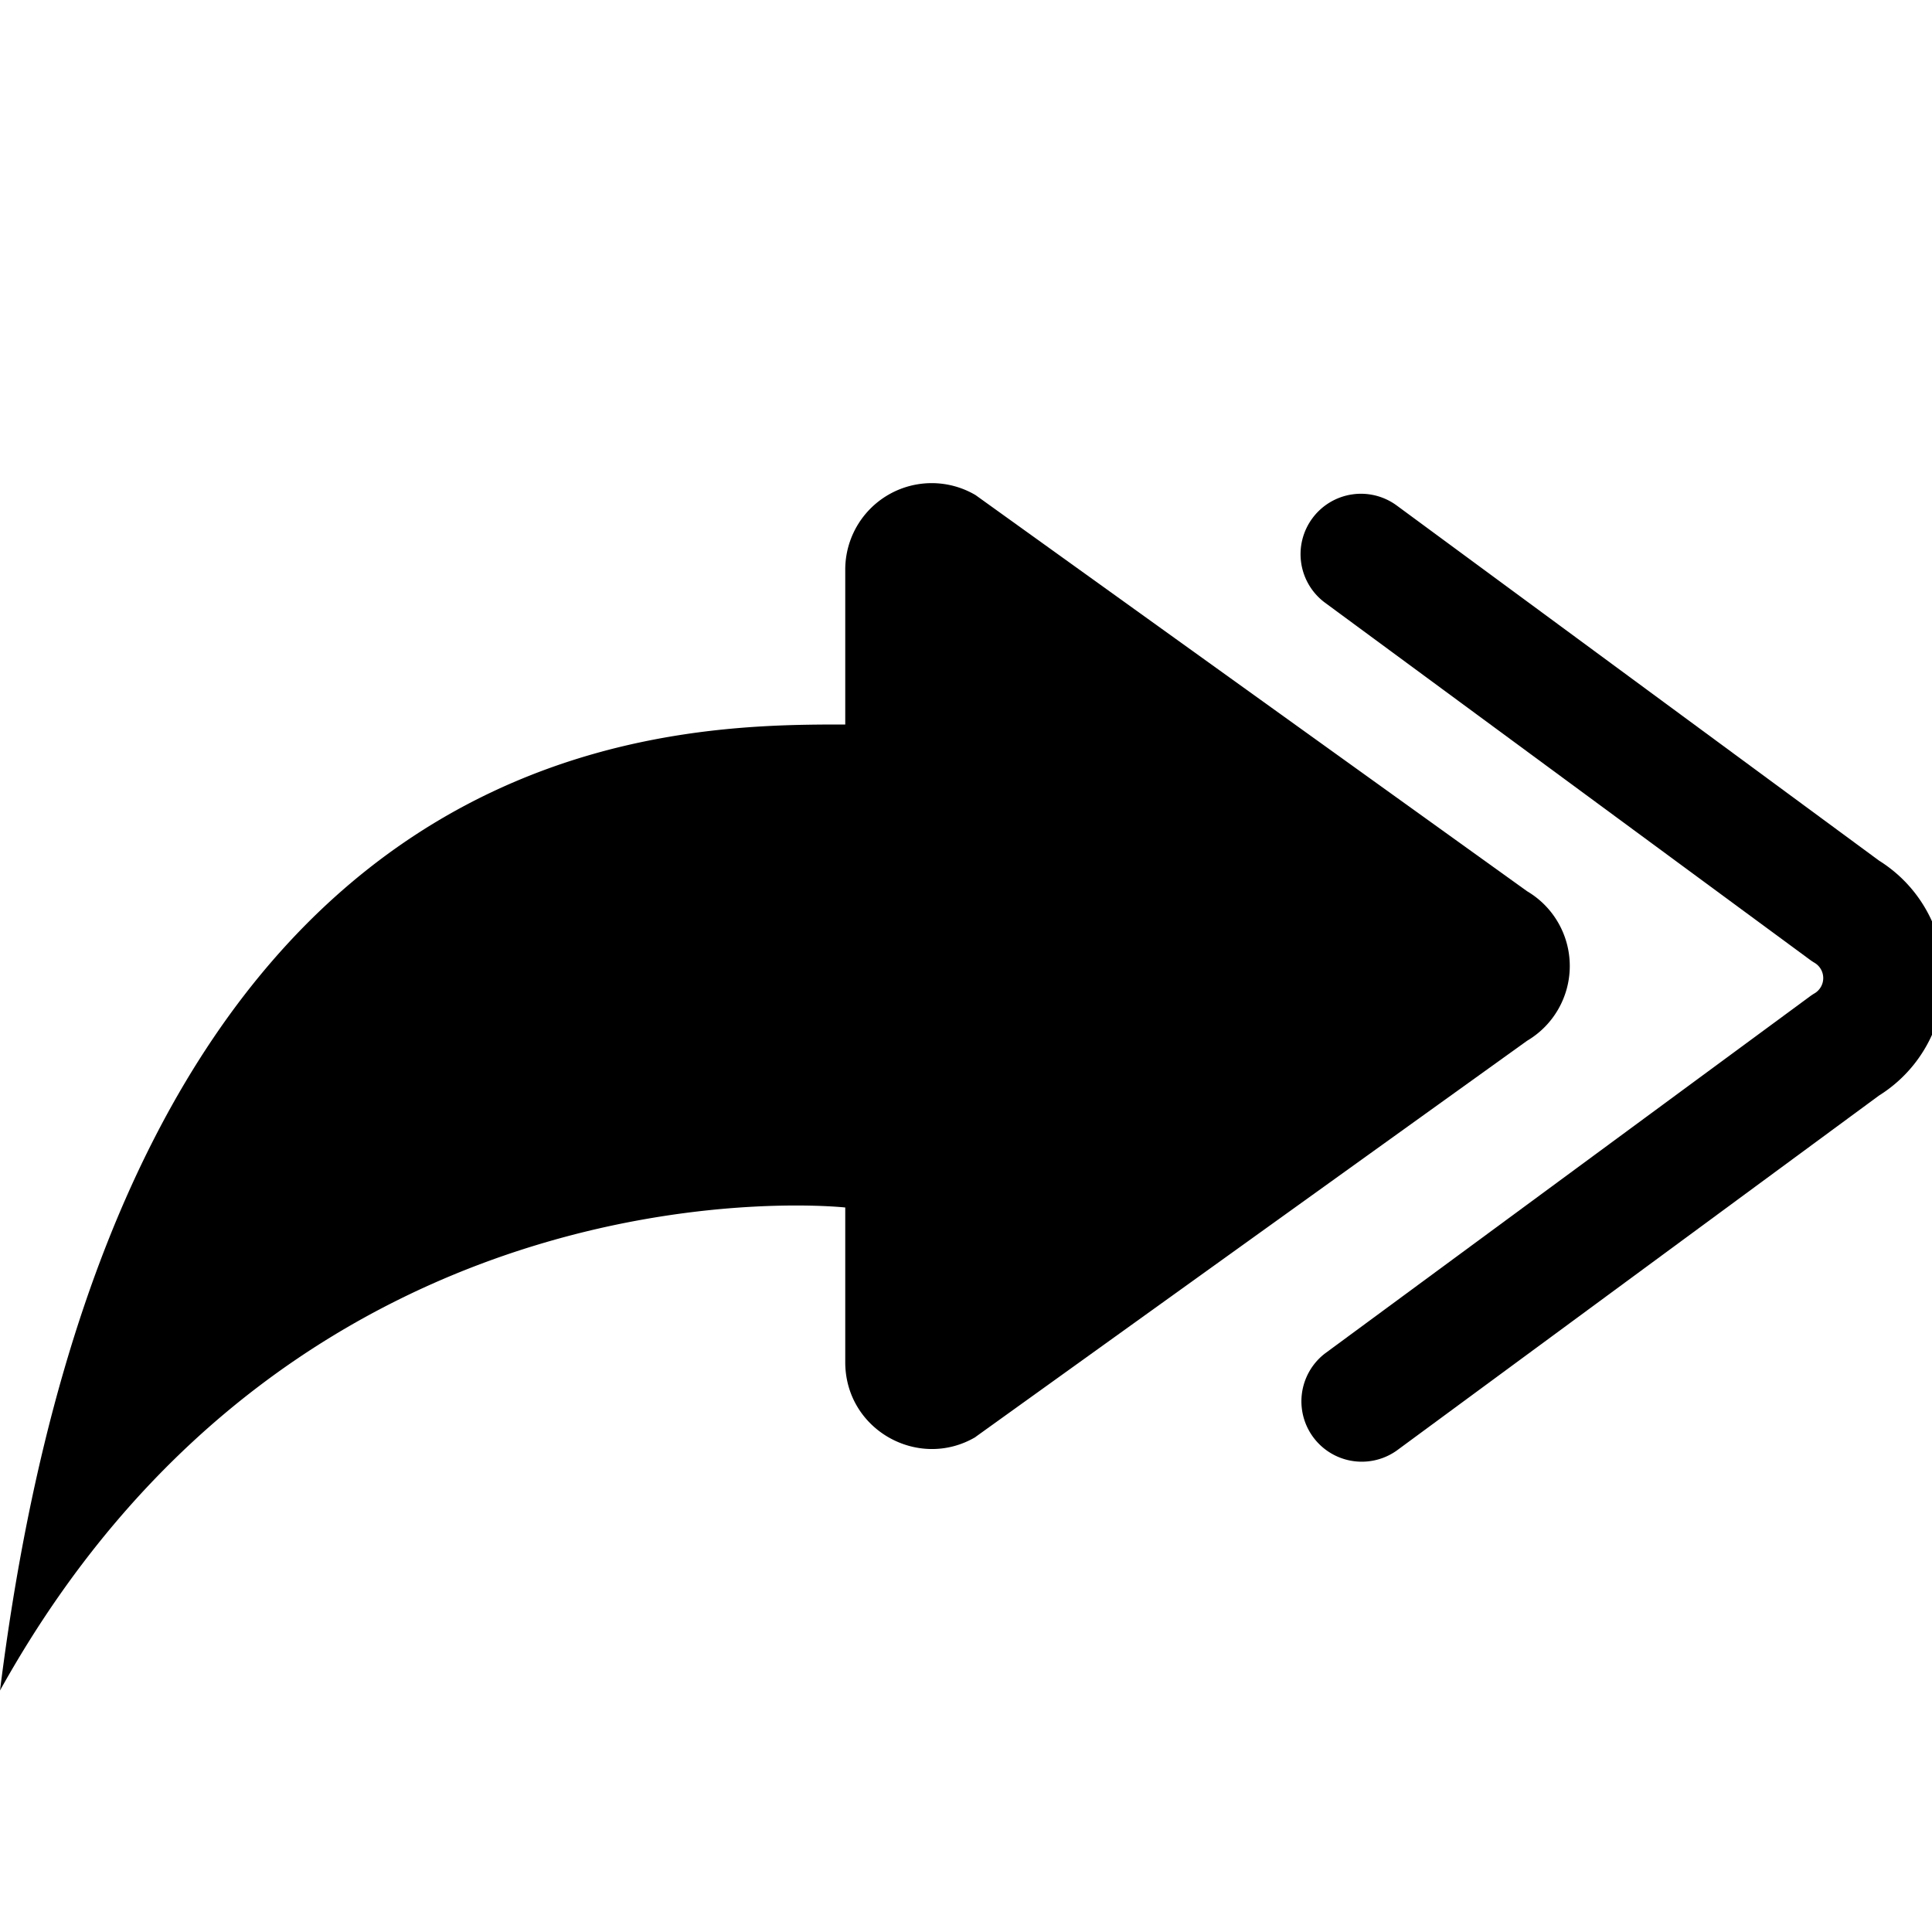 <svg width="1em" height="1em" viewBox="0 0 16 16" class="bi bi-reply-all-fill" fill="currentColor" xmlns="http://www.w3.org/2000/svg">
  <path d="M8.079 11.9l4.568-3.281a.719.719 0 0 0 0-1.238L8.079 4.1A.716.716 0 0 0 7 4.719V6c-1.5 0-6 0-7 8 2.5-4.5 7-4 7-4v1.281c0 .56.606.898 1.079.62z"/>
  <path fill-rule="evenodd" d="M10.868 4.293a.5.5 0 0 1 .7-.106l3.993 2.94a1.147 1.147 0 0 1 0 1.946l-3.994 2.94a.5.5 0 0 1-.593-.805l4.012-2.954a.493.493 0 0 1 .042-.028.147.147 0 0 0 0-.252.496.496 0 0 1-.042-.028l-4.012-2.954a.5.5 0 0 1-.106-.699z"/>
</svg>